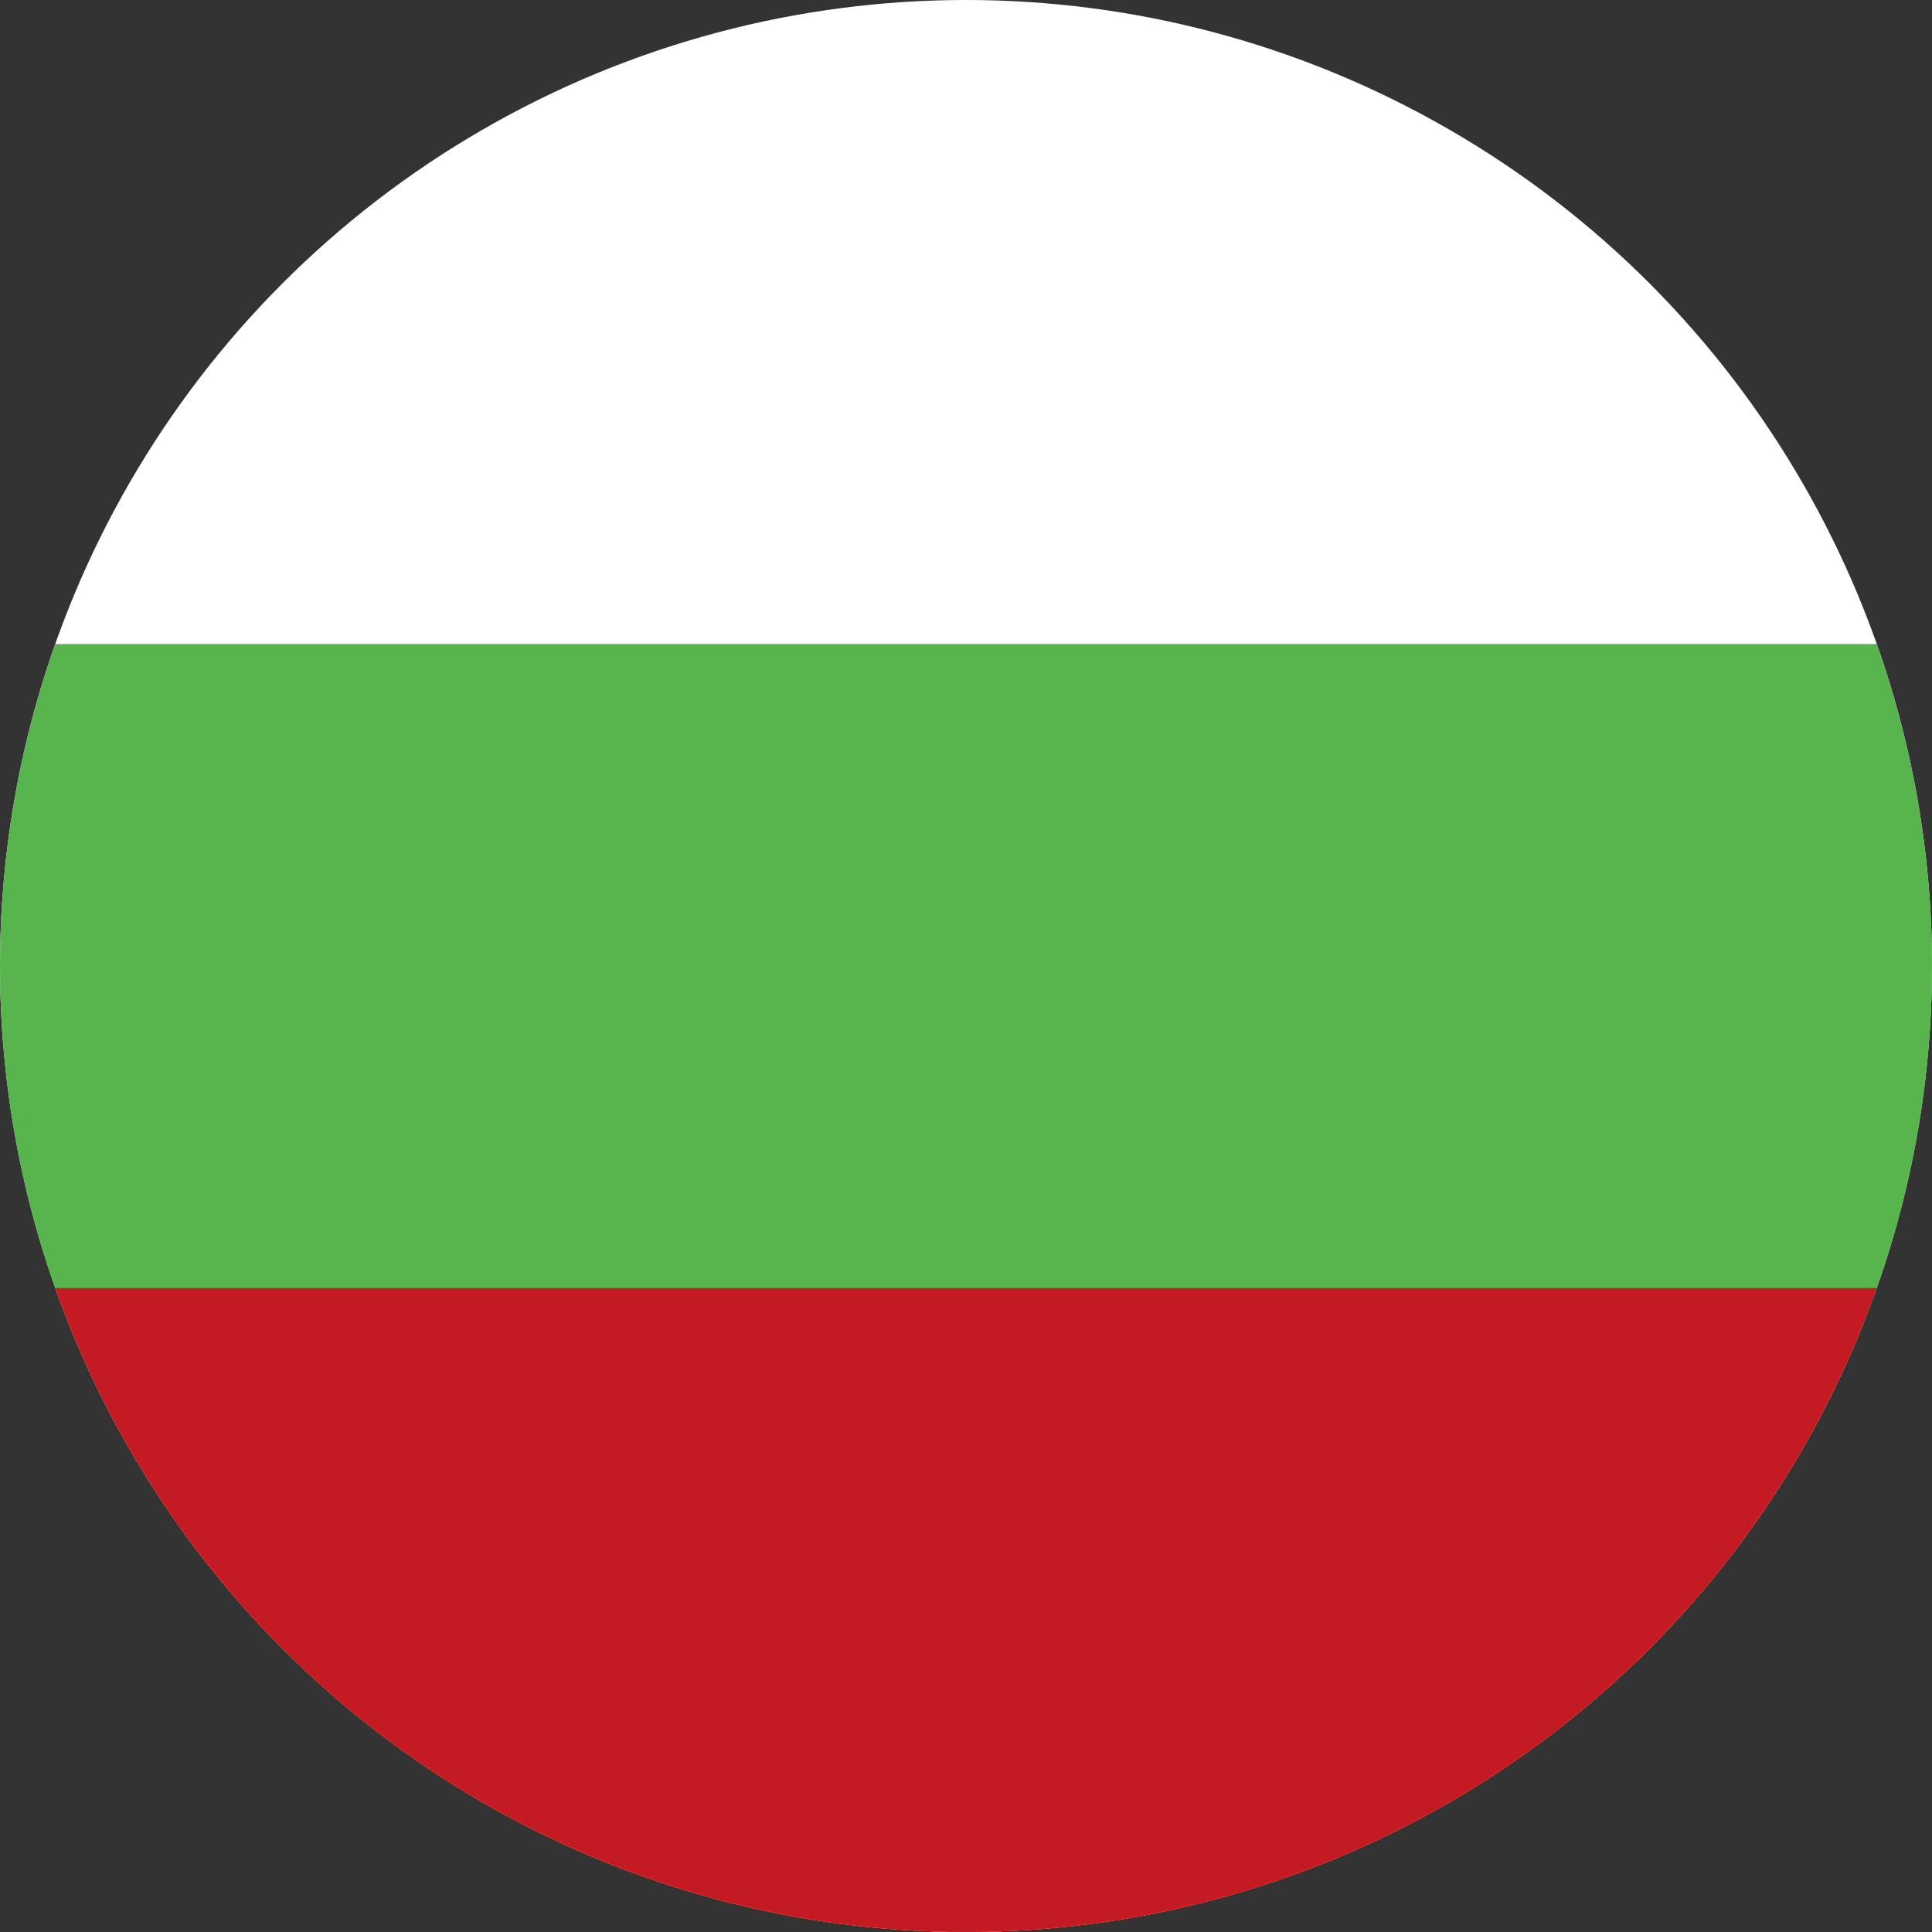 <?xml version="1.0" encoding="utf-8"?>
<!-- Generator: Adobe Illustrator 27.7.0, SVG Export Plug-In . SVG Version: 6.00 Build 0)  -->
<svg version="1.1" id="Ebene_1" xmlns="http://www.w3.org/2000/svg" xmlns:xlink="http://www.w3.org/1999/xlink" x="0px" y="0px"
	 viewBox="0 0 48 48" enable-background="new 0 0 48 48" xml:space="preserve">
<rect x="0" y="0" width="48" height="48" fill="#333333" stroke="none"/>
<g>
	<defs>
		<circle id="SVGID_1_" cx="24" cy="24" r="24"/>
	</defs>
	<clipPath id="SVGID_00000090275560253597981000000012682283916573385609_">
		<use xlink:href="#SVGID_1_"  overflow="visible"/>
	</clipPath>
	<g clip-path="url(#SVGID_00000090275560253597981000000012682283916573385609_)">
		<g>
			<g>
				<g>
					<defs>
						<rect id="SVGID_00000040569106059233720700000016661453406833202111_" x="-17.143" width="82.286" height="48"/>
					</defs>
					<clipPath id="SVGID_00000090977293441654045340000004323366206117268918_">
						<use xlink:href="#SVGID_00000040569106059233720700000016661453406833202111_"  overflow="visible"/>
					</clipPath>
					
						<rect x="-17.143" clip-path="url(#SVGID_00000090977293441654045340000004323366206117268918_)" fill="#FFFFFF" width="82.286" height="48"/>
				</g>
				<g>
					<defs>
						<rect id="SVGID_00000107546292983678830430000014474299862718257826_" x="-17.143" width="82.286" height="48"/>
					</defs>
					<clipPath id="SVGID_00000173877042014327196500000016893747631237648817_">
						<use xlink:href="#SVGID_00000107546292983678830430000014474299862718257826_"  overflow="visible"/>
					</clipPath>
					
						<rect x="-17.143" y="16" clip-path="url(#SVGID_00000173877042014327196500000016893747631237648817_)" fill="#58B44D" width="82.286" height="31.999"/>
				</g>
				<g>
					<defs>
						<rect id="SVGID_00000100347331977616521590000017456700887529492625_" x="-17.143" width="82.286" height="48"/>
					</defs>
					<clipPath id="SVGID_00000121970670942011930360000004179151156311616158_">
						<use xlink:href="#SVGID_00000100347331977616521590000017456700887529492625_"  overflow="visible"/>
					</clipPath>
					
						<rect x="-17.143" y="32" clip-path="url(#SVGID_00000121970670942011930360000004179151156311616158_)" fill="#C41A24" width="82.286" height="15.999"/>
				</g>
			</g>
		</g>
	</g>
</g>
</svg>
